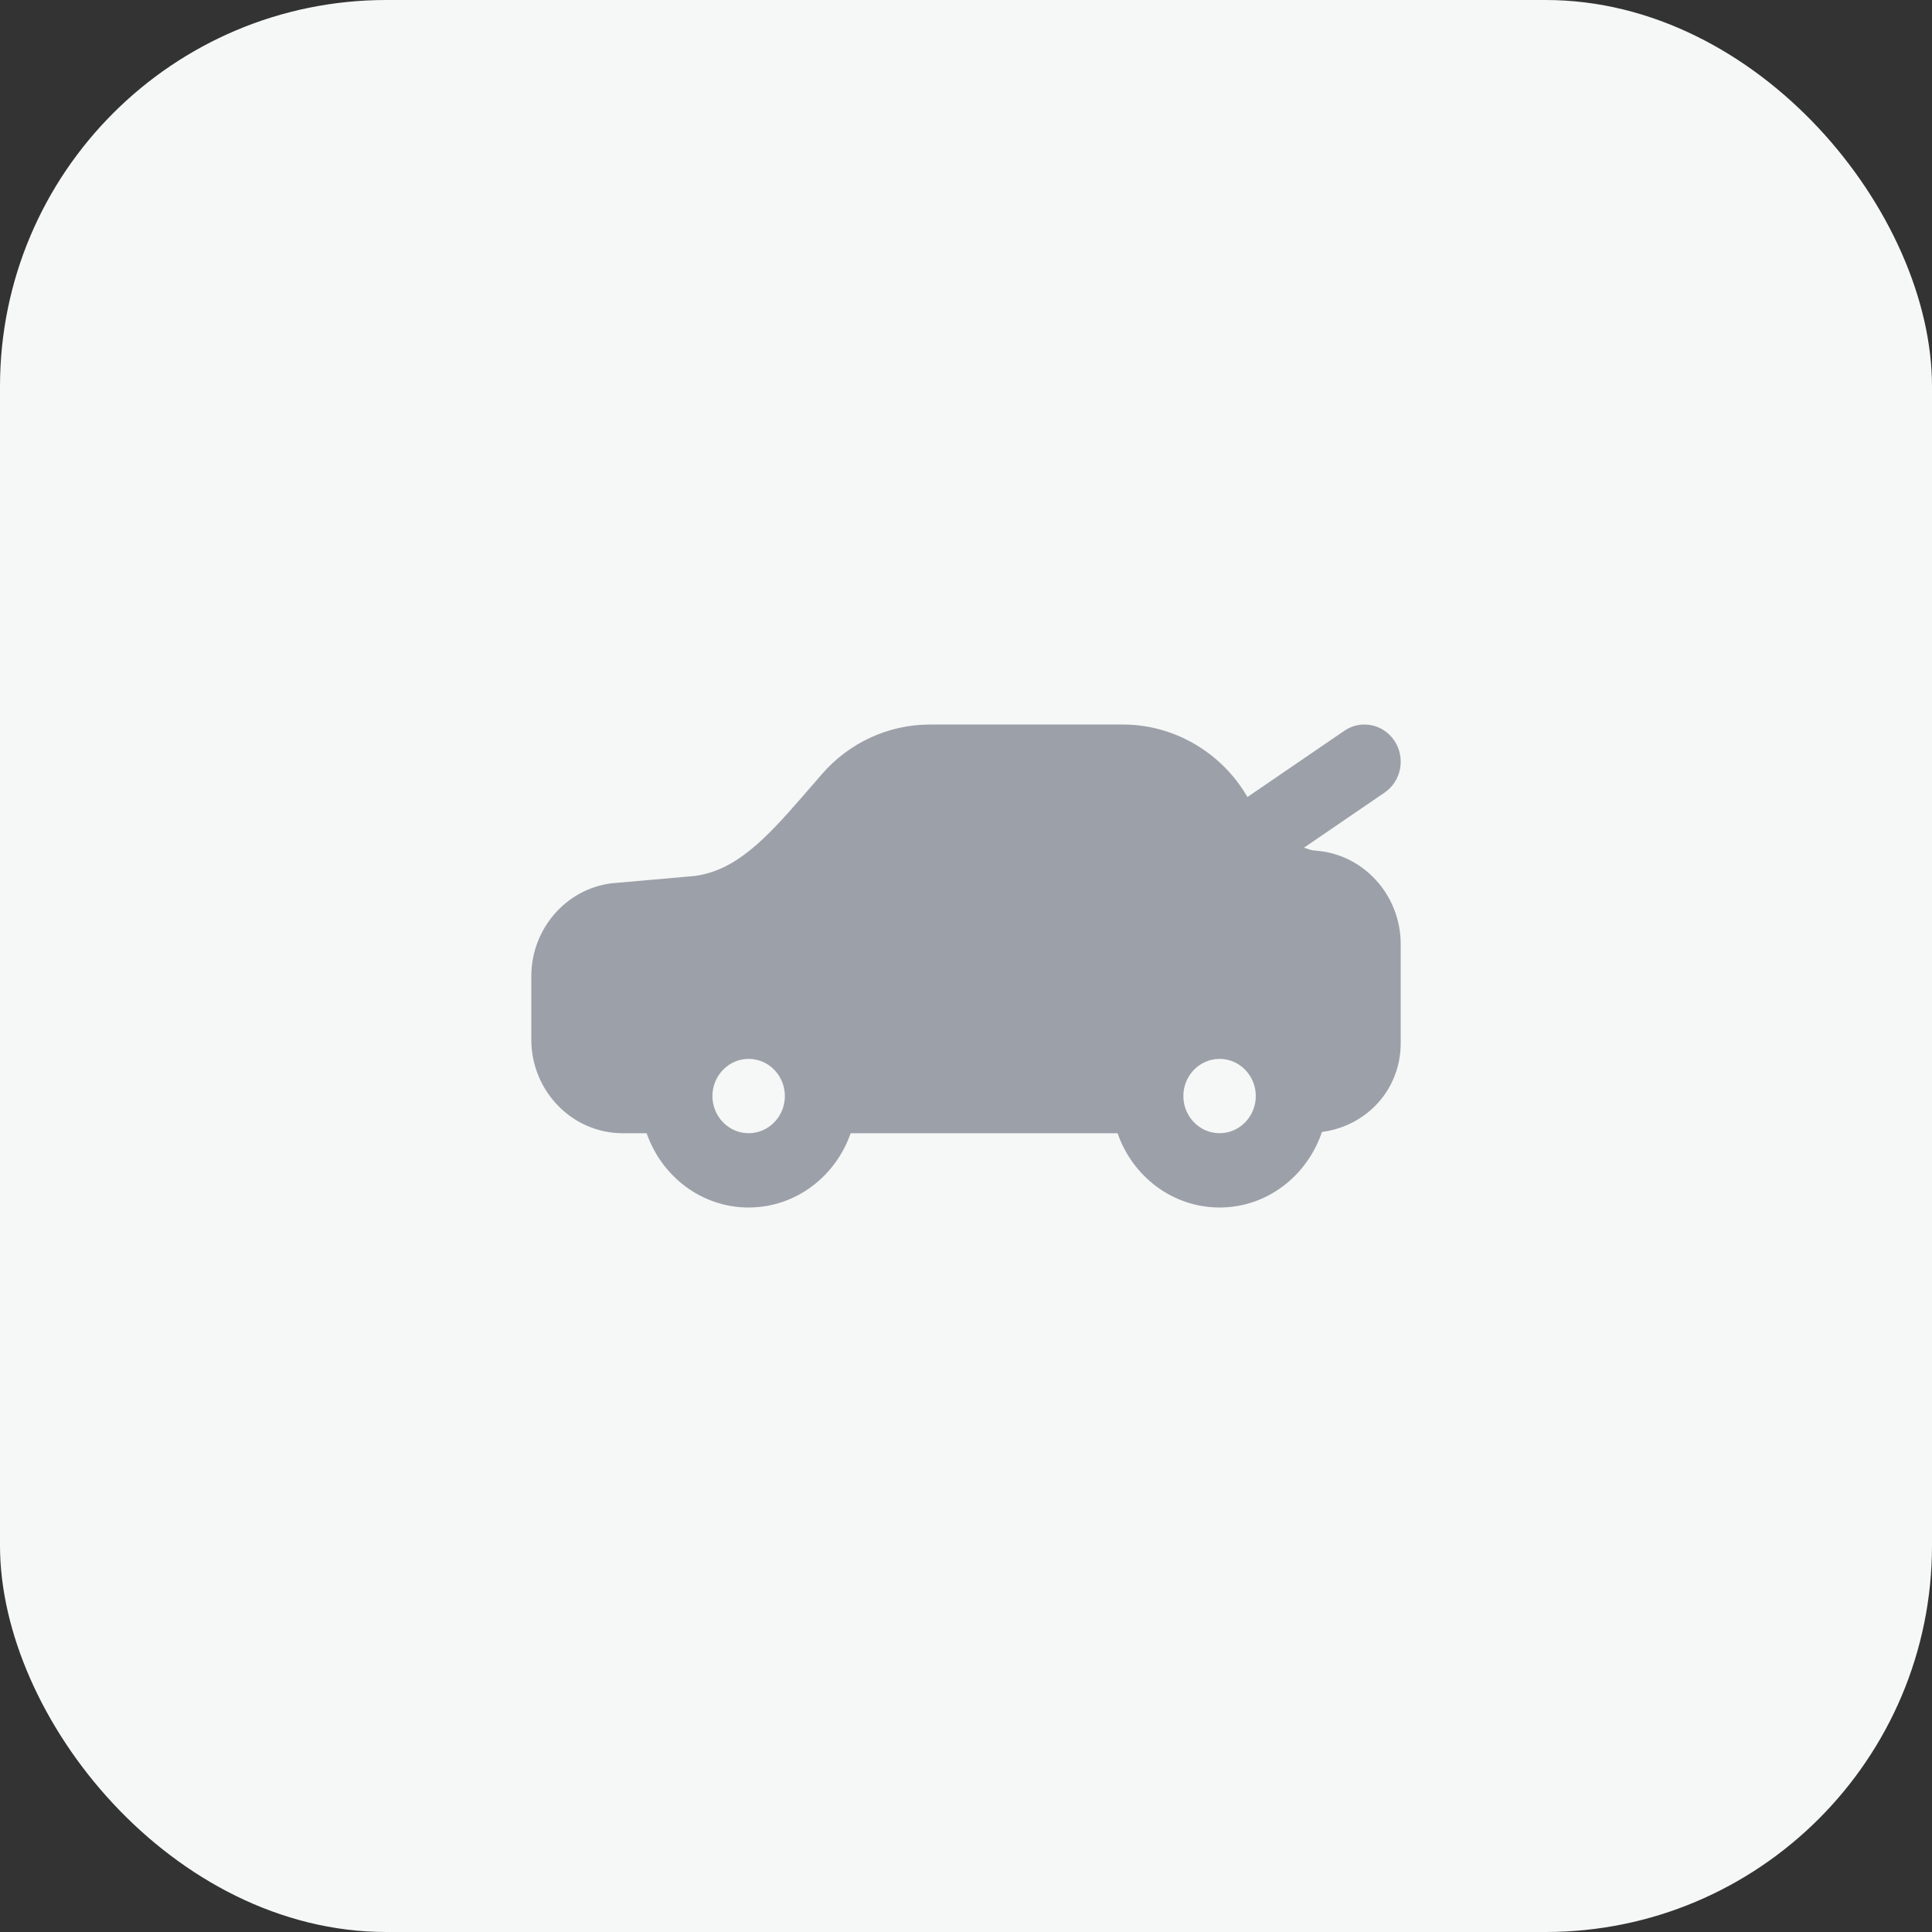 <svg width="40" height="40" viewBox="0 0 40 40" fill="none" xmlns="http://www.w3.org/2000/svg">
<rect x="0" y="0" width="40" height="40" fill="#333333" stroke="none"/>
<rect width="40" height="40" rx="8" fill="#F6F7F7"/>
<path d="M27.229 17.611C27.155 17.607 27.074 17.576 26.996 17.551L28.666 16.41C29.011 16.174 29.104 15.697 28.874 15.343C28.643 14.99 28.178 14.893 27.833 15.13L25.828 16.501L25.813 16.477C25.274 15.566 24.295 15.001 23.256 15.001H19.25C18.396 15.001 17.581 15.376 17.015 16.03L16.62 16.485C15.842 17.383 15.224 18.027 14.376 18.137L12.657 18.288C11.712 18.41 11 19.237 11 20.213V21.522C11 22.592 11.849 23.462 12.892 23.462H13.388C13.698 24.355 14.523 25 15.5 25C16.476 25 17.301 24.355 17.612 23.462H23.138C23.448 24.355 24.273 25 25.25 25C26.235 25 27.065 24.343 27.369 23.436C28.301 23.313 29 22.554 29 21.596V19.547C29 18.526 28.222 17.676 27.229 17.611ZM15.5 23.462C15.086 23.462 14.75 23.116 14.75 22.692C14.75 22.269 15.086 21.923 15.5 21.923C15.914 21.923 16.25 22.269 16.25 22.692C16.25 23.116 15.914 23.462 15.5 23.462ZM25.25 23.462C24.836 23.462 24.5 23.116 24.5 22.692C24.5 22.269 24.836 21.923 25.25 21.923C25.664 21.923 26 22.269 26 22.692C26 23.116 25.664 23.462 25.25 23.462Z" fill="#9CA0A8"/>
</svg>
